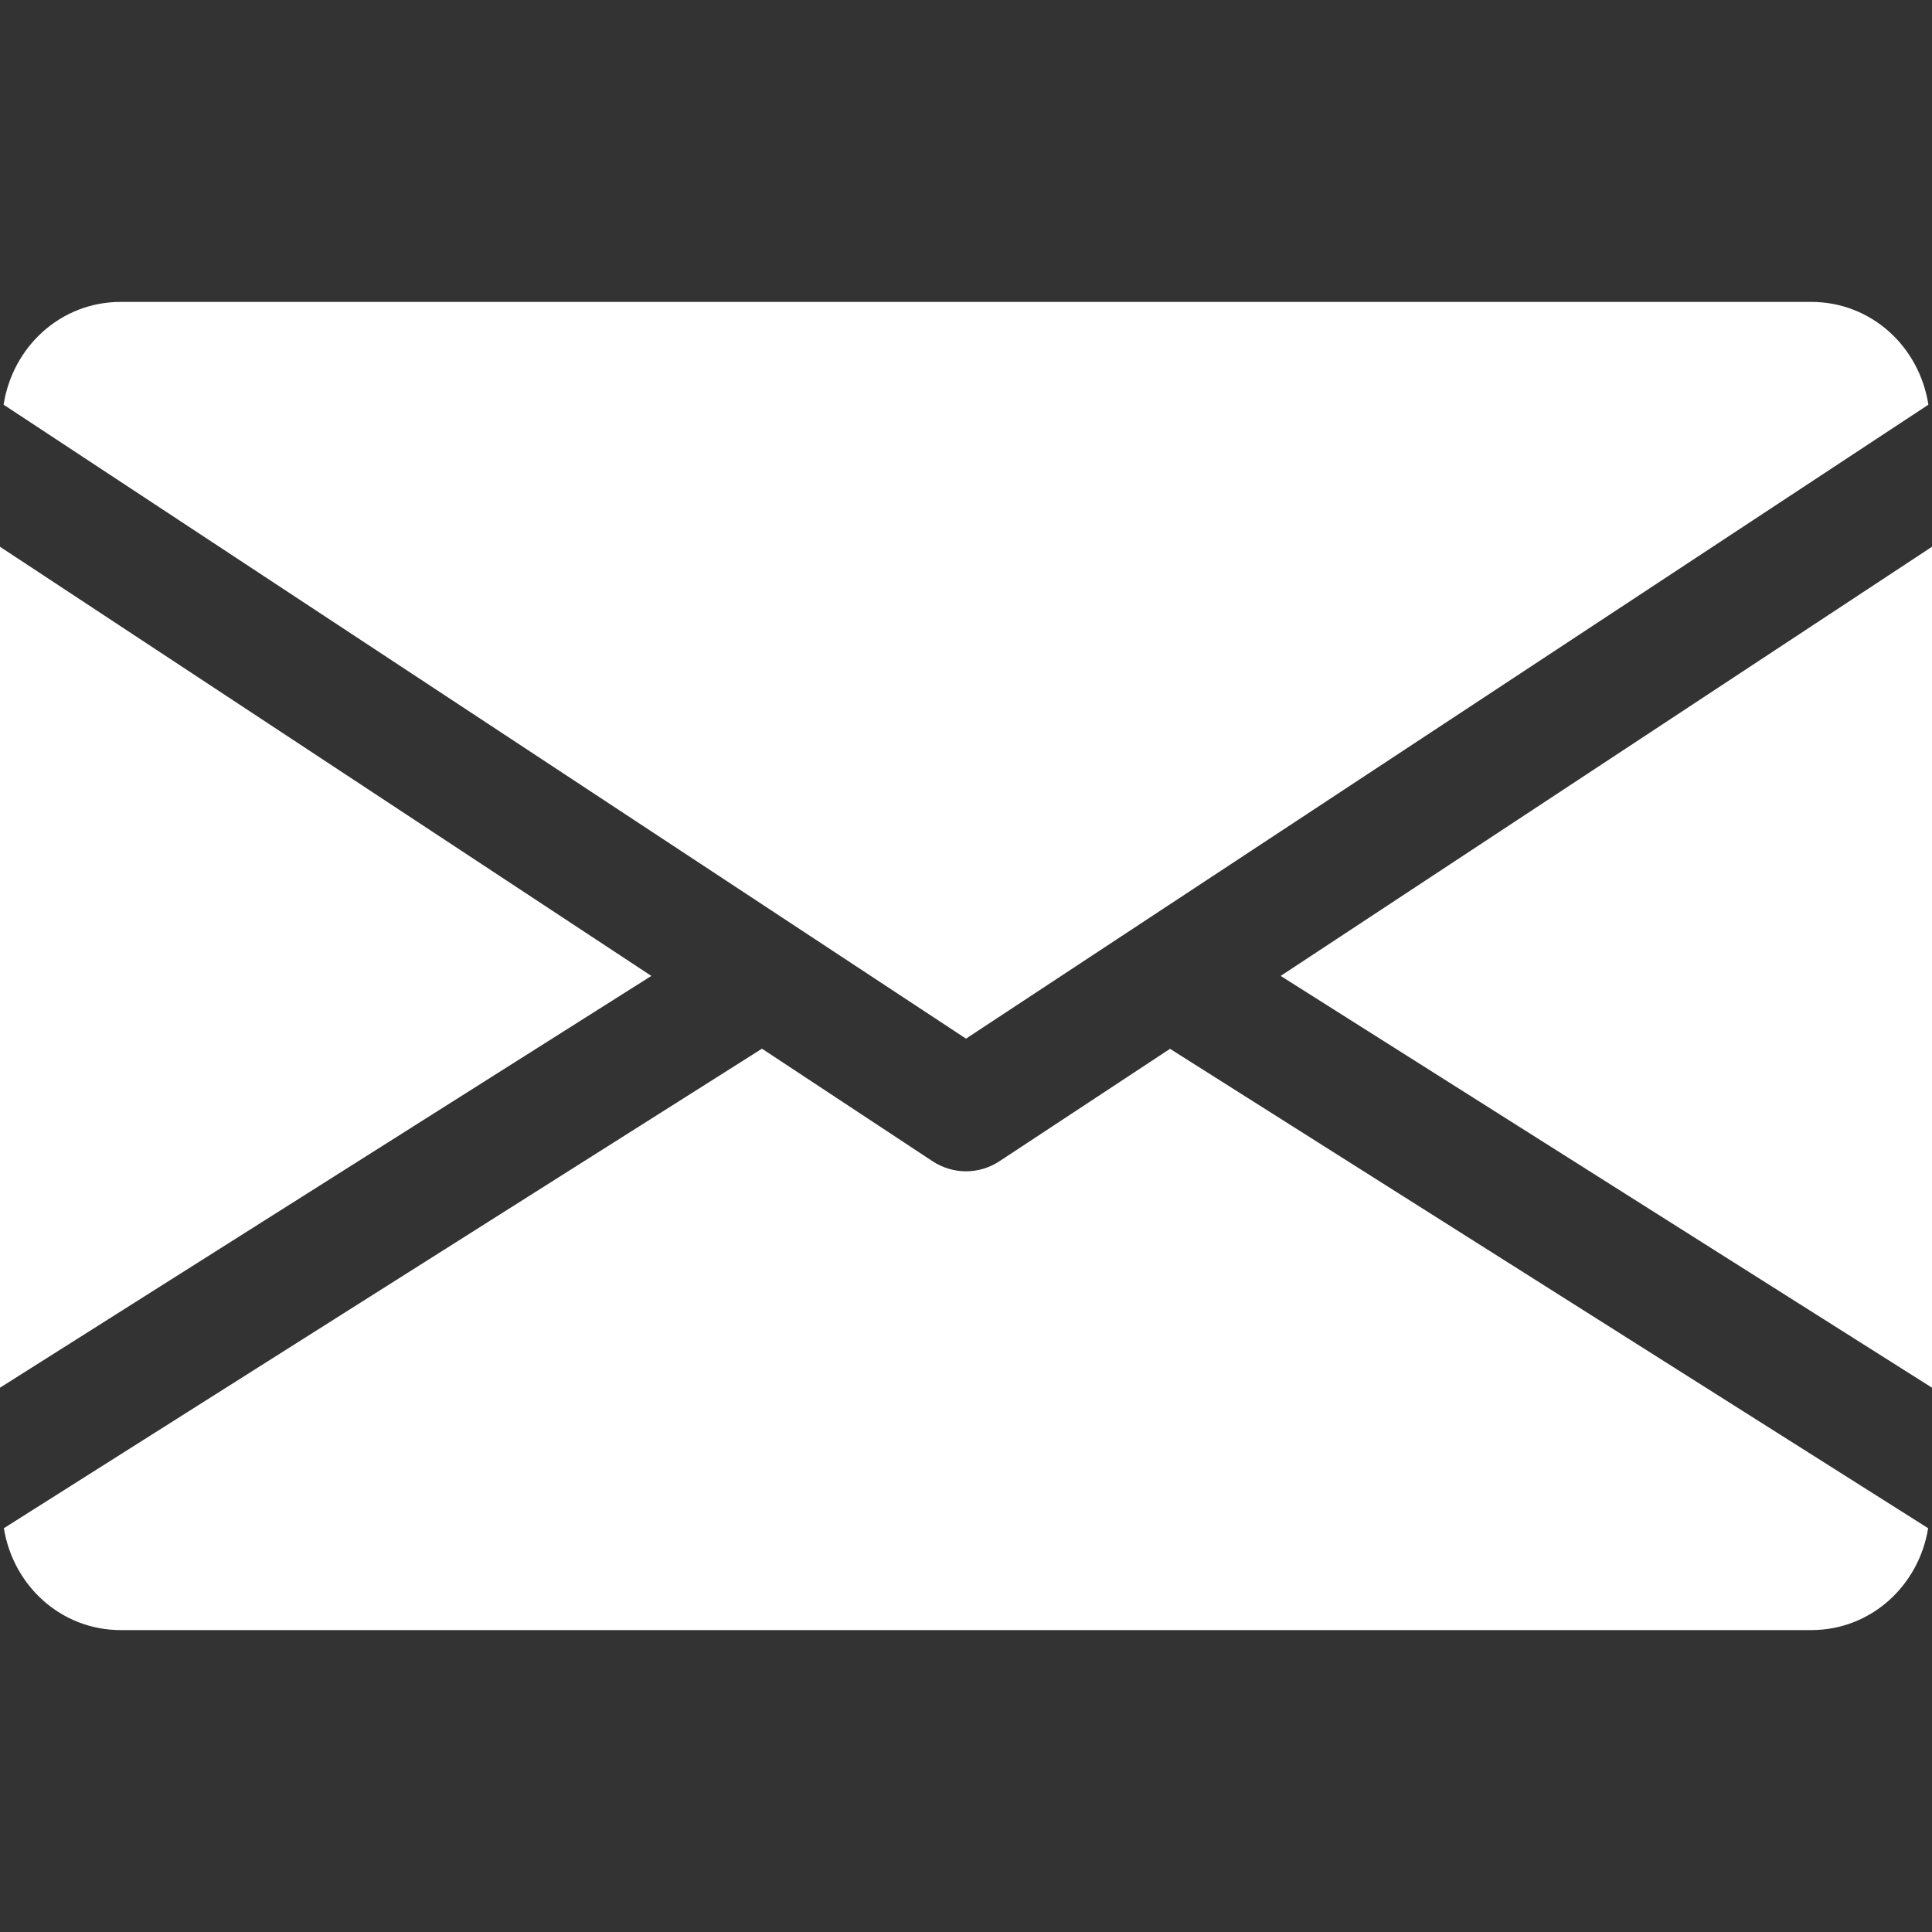 <?xml version="1.0" encoding="UTF-8"?> <svg xmlns="http://www.w3.org/2000/svg" width="15" height="15" viewBox="0 0 15 15" fill="none"><rect x="0" y="0" width="15" height="15" fill="#333333" stroke="none"/><path d="M9.943 7.577L15 10.774V4.245L9.943 7.577ZM0 4.245V10.774L5.057 7.577L0 4.245ZM14.062 2.344H0.938C0.47 2.344 0.098 2.692 0.028 3.142L7.5 8.064L14.972 3.142C14.902 2.692 14.53 2.344 14.062 2.344ZM9.084 8.143L7.758 9.017C7.681 9.067 7.592 9.094 7.5 9.094C7.41 9.094 7.321 9.068 7.242 9.017L5.916 8.142L0.03 11.865C0.102 12.31 0.472 12.656 0.938 12.656H14.062C14.528 12.656 14.898 12.31 14.97 11.865L9.084 8.143Z" fill="white"></path></svg> 